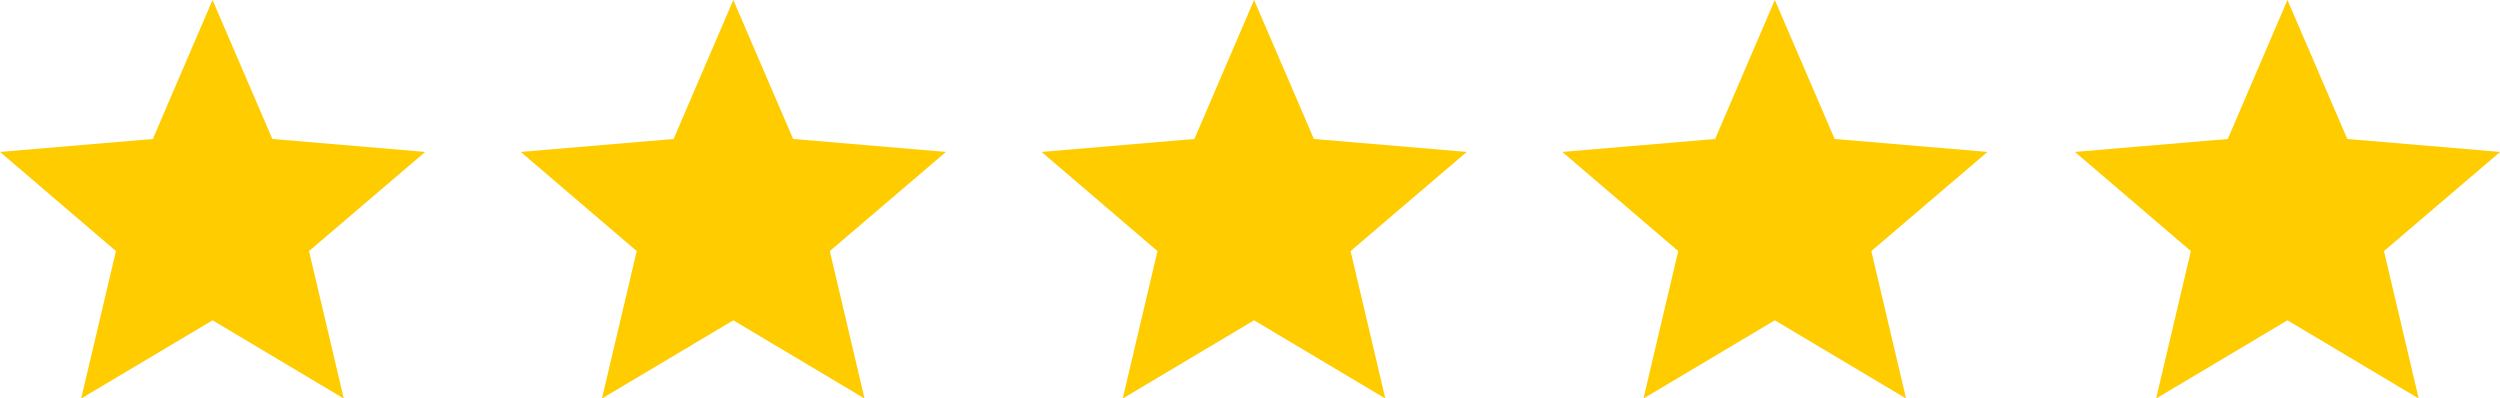 <svg xmlns="http://www.w3.org/2000/svg" width="82.905" height="13.214" viewBox="0 0 82.905 13.214">
  <g id="rate-5" transform="translate(-1092 -277.2)">
    <g id="star" transform="translate(1092 277.2)">
      <path id="Path_74" data-name="Path 74" d="M7.048,23.372,11.4,25.965l-1.152-4.889L14.1,17.788l-5.068-.429L7.048,12.75l-1.98,4.609L0,17.788l3.845,3.288L2.692,25.965Z" transform="translate(0 -12.75)" fill="#fc0"/>
    </g>
    <g id="star-2" data-name="star" transform="translate(1109.27 277.2)">
      <path id="Path_74-2" data-name="Path 74" d="M7.048,23.372,11.4,25.965l-1.152-4.889L14.1,17.788l-5.068-.429L7.048,12.75l-1.98,4.609L0,17.788l3.845,3.288L2.692,25.965Z" transform="translate(0 -12.75)" fill="#fc0"/>
    </g>
    <g id="star-3" data-name="star" transform="translate(1126.54 277.2)">
      <path id="Path_74-3" data-name="Path 74" d="M7.048,23.372,11.4,25.965l-1.152-4.889L14.1,17.788l-5.068-.429L7.048,12.75l-1.98,4.609L0,17.788l3.845,3.288L2.692,25.965Z" transform="translate(0 -12.75)" fill="#fc0"/>
    </g>
    <g id="star-4" data-name="star" transform="translate(1143.809 277.2)">
      <path id="Path_74-4" data-name="Path 74" d="M7.048,23.372,11.4,25.965l-1.152-4.889L14.1,17.788l-5.068-.429L7.048,12.75l-1.98,4.609L0,17.788l3.845,3.288L2.692,25.965Z" transform="translate(0 -12.75)" fill="#fc0"/>
    </g>
    <g id="star-5" data-name="star" transform="translate(1160.809 277.2)">
      <path id="Path_74-5" data-name="Path 74" d="M7.048,23.372,11.4,25.965l-1.152-4.889L14.1,17.788l-5.068-.429L7.048,12.75l-1.98,4.609L0,17.788l3.845,3.288L2.692,25.965Z" transform="translate(0 -12.75)" fill="#fc0"/>
    </g>
  </g>
</svg>
